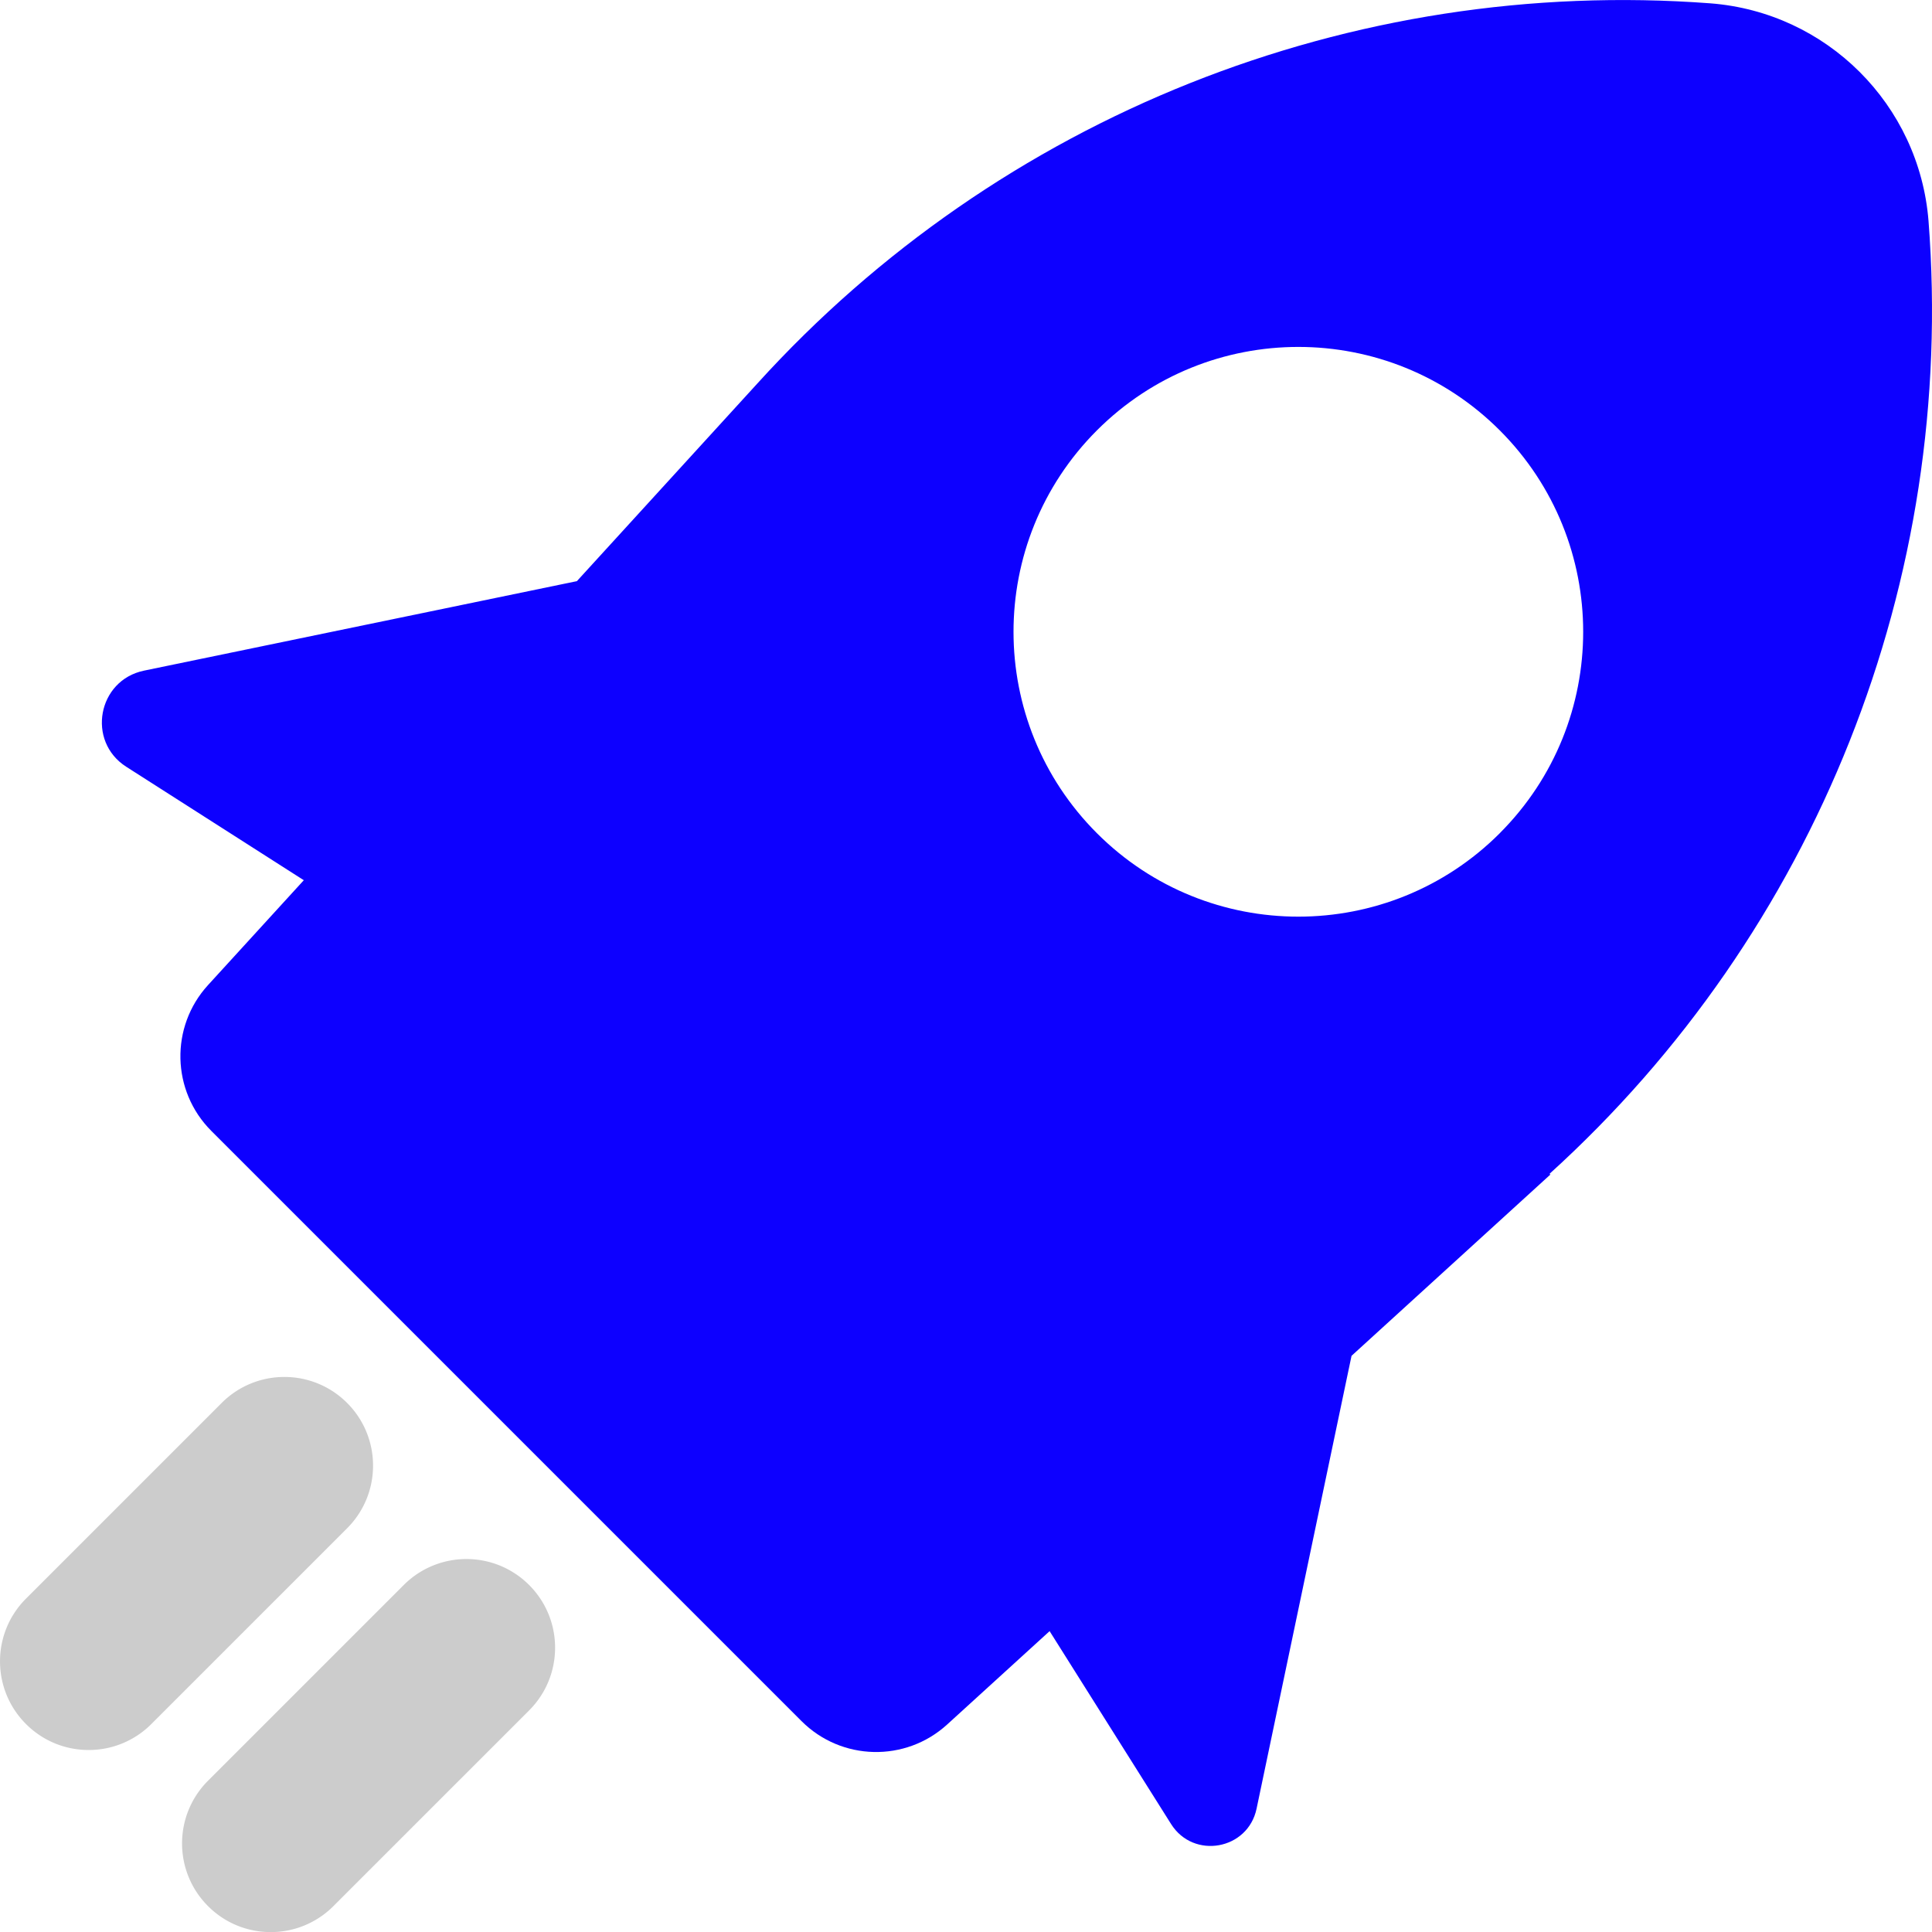 <?xml version="1.0" encoding="UTF-8"?>
<svg data-bbox="0.003 0.007 399.999 400.014" viewBox="0 0 400 400.02" xmlns="http://www.w3.org/2000/svg" data-type="color">
    <g>
        <path d="M399.28 45.74C397.36 21.66 378.2 2.55 354.12.69c-74.39-5.6-147.2 23.44-197.31 78.7l-37.37 40.93-89.63 18.53c-9.6 1.99-11.93 14.62-3.67 19.9l36.76 23.49-19.84 21.72c-7.87 8.62-7.57 21.91.68 30.17l122.21 122.21c8.25 8.25 21.53 8.56 30.16.69l21.2-19.32 25.15 39.94c4.65 7.38 15.91 5.35 17.7-3.18l19.66-93.76 41.19-37.55-.22-.11c55.27-50.09 84.25-122.94 78.49-197.31Zm-88.75 126.75c-23.02 23.04-60.36 23.06-83.4.04-23.04-23.02-23.06-60.36-.04-83.41l.04-.04c23.04-23.02 60.38-23 83.4.04 23 23.03 23 60.34 0 83.36Z" fill="#0d00ff" data-color="1"/>
        <path d="M18.36 362.32c-4.7 0-9.4-1.79-12.98-5.38-7.17-7.17-7.17-18.79 0-25.96l40.52-40.52c7.17-7.17 18.79-7.17 25.96 0 7.17 7.17 7.17 18.79 0 25.96l-40.52 40.52a18.285 18.285 0 0 1-12.98 5.38Z" fill="#cccccc" data-color="2"/>
        <path d="M56.05 400.02c-4.7 0-9.4-1.79-12.98-5.38-7.17-7.17-7.17-18.79 0-25.96l40.52-40.52c7.17-7.17 18.79-7.17 25.96 0 7.17 7.17 7.17 18.79 0 25.96l-40.52 40.52a18.285 18.285 0 0 1-12.98 5.38Z" fill="#cccccc" data-color="2"/>
    </g>
</svg>
